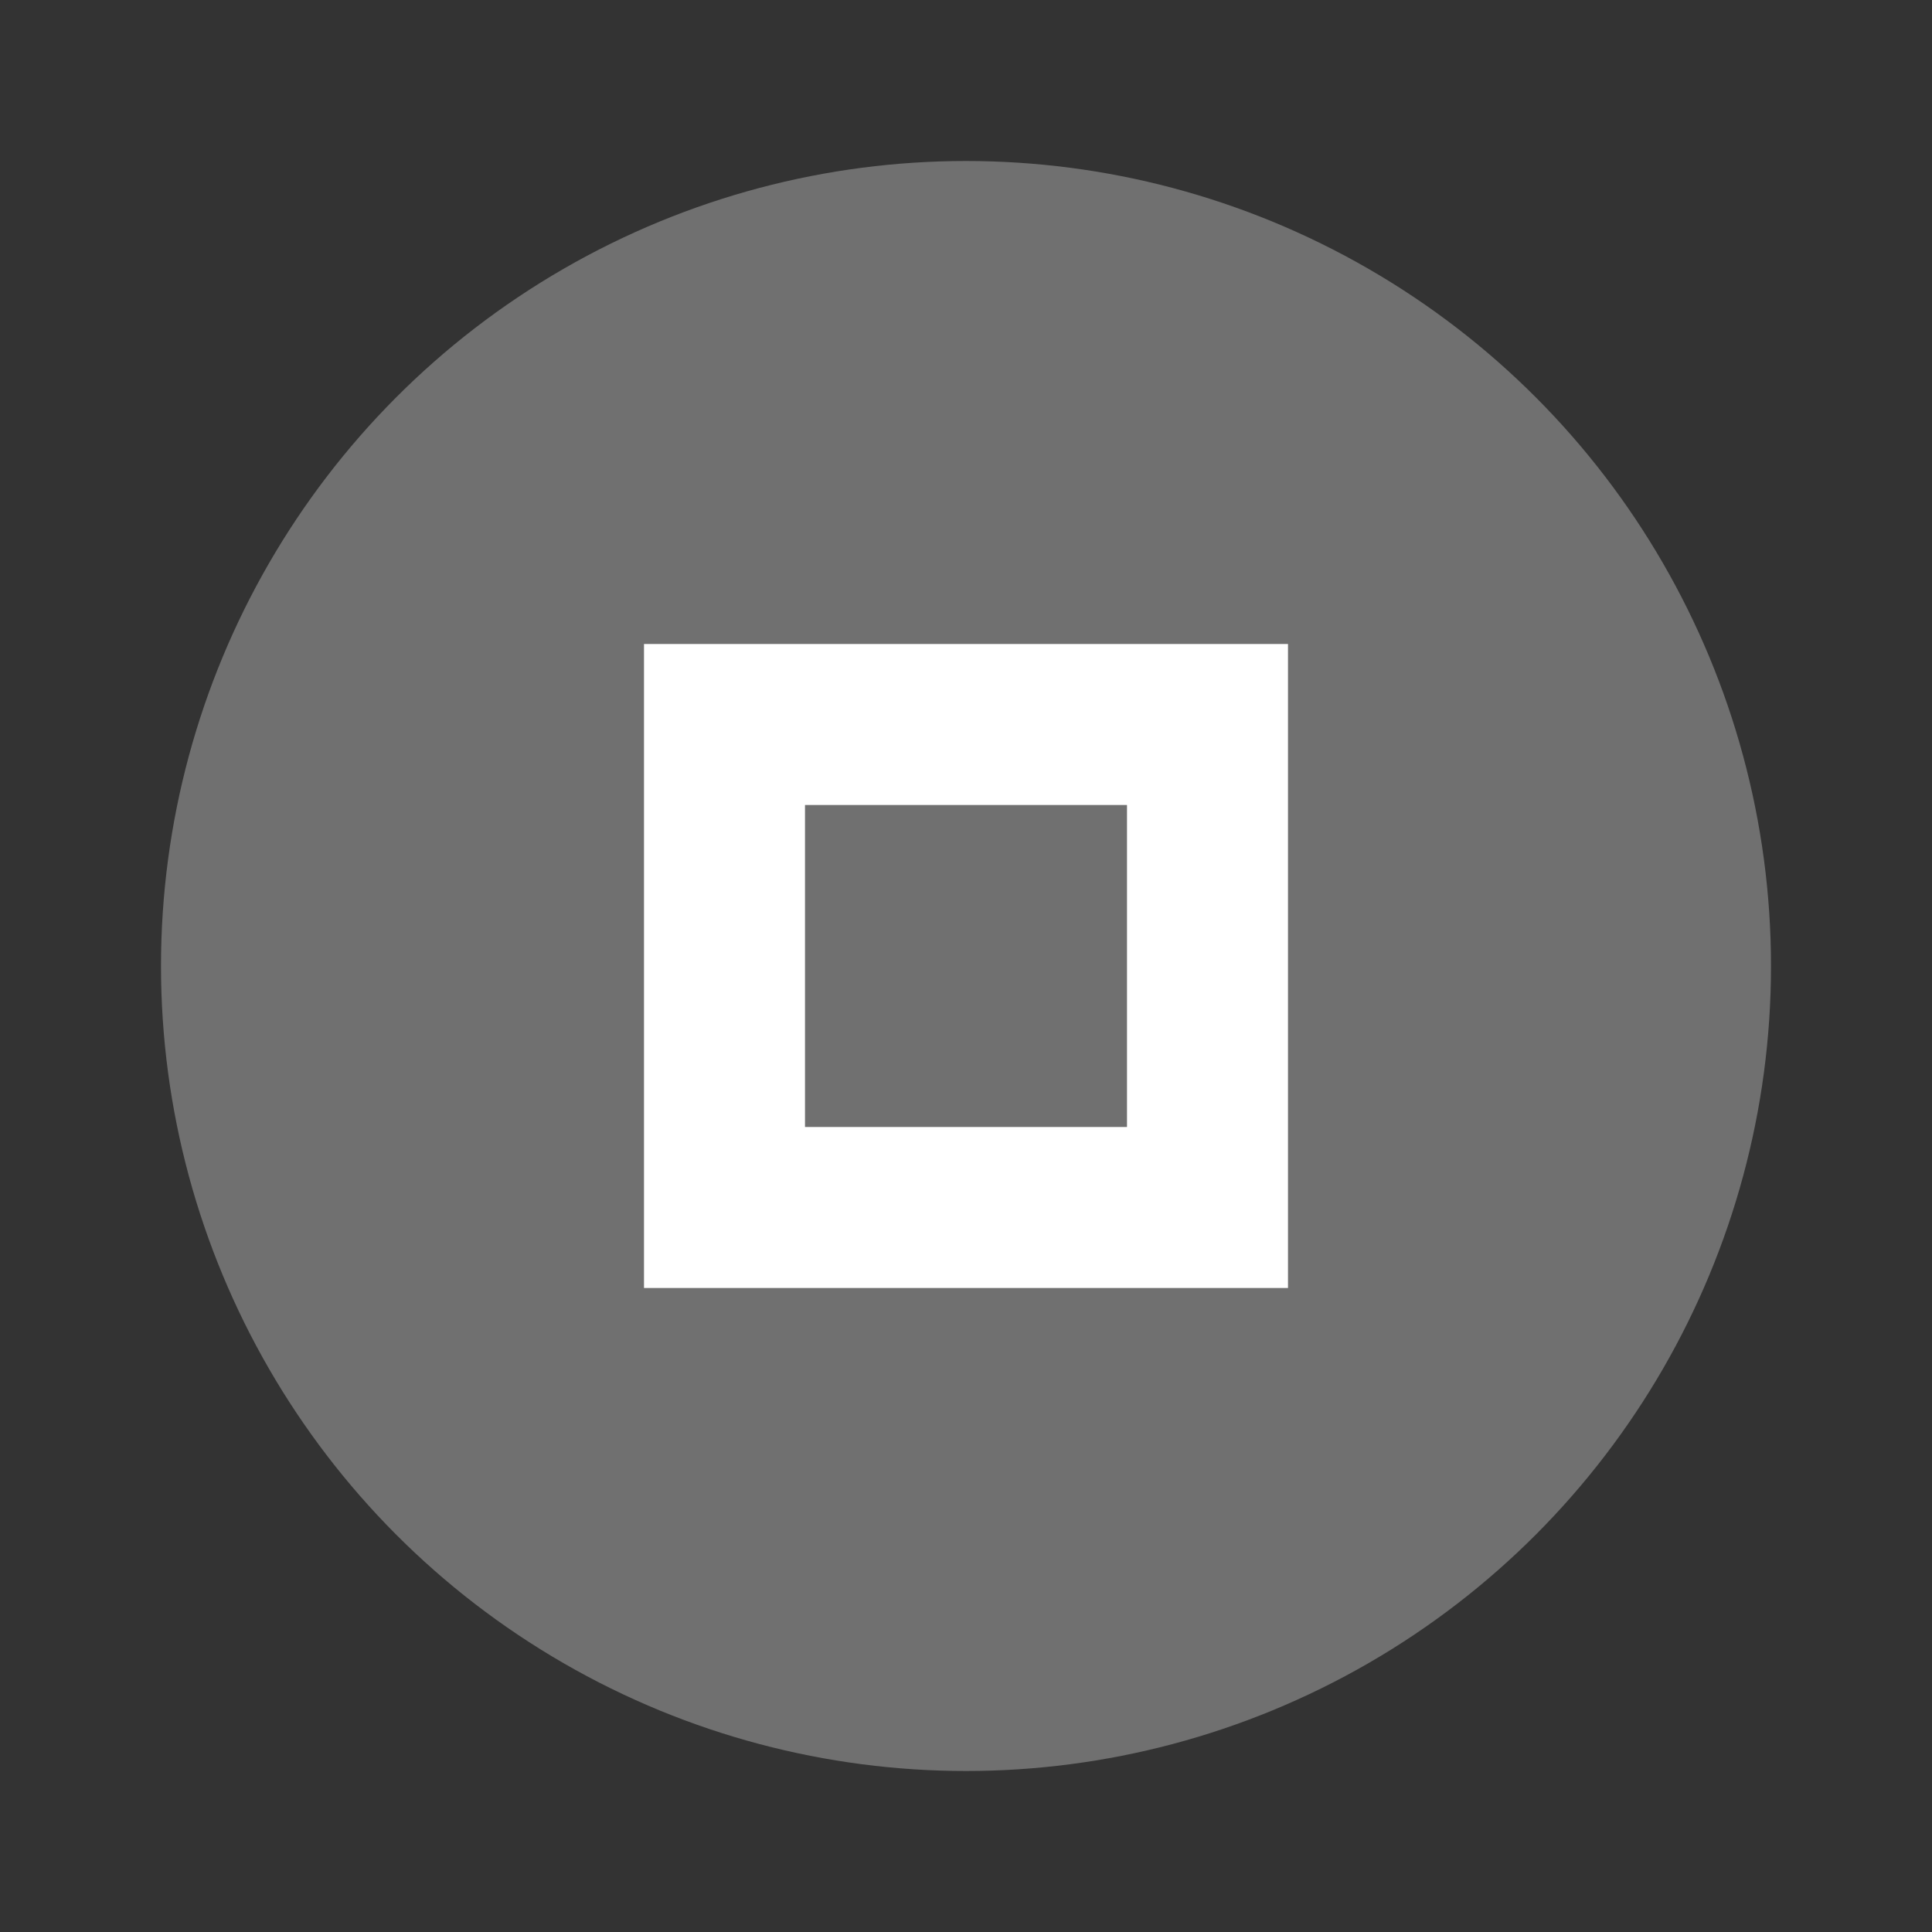 <svg fill="#fff" height="24" width="24" xmlns="http://www.w3.org/2000/svg">
  <rect width="100%" height="100%" fill="#333333" stroke="none"/>
  <circle cx="12" cy="12" opacity=".3" r="10"/>
  <path d="m8 8v8h8v-8zm2 2h4v4h-4z"/>
</svg>
